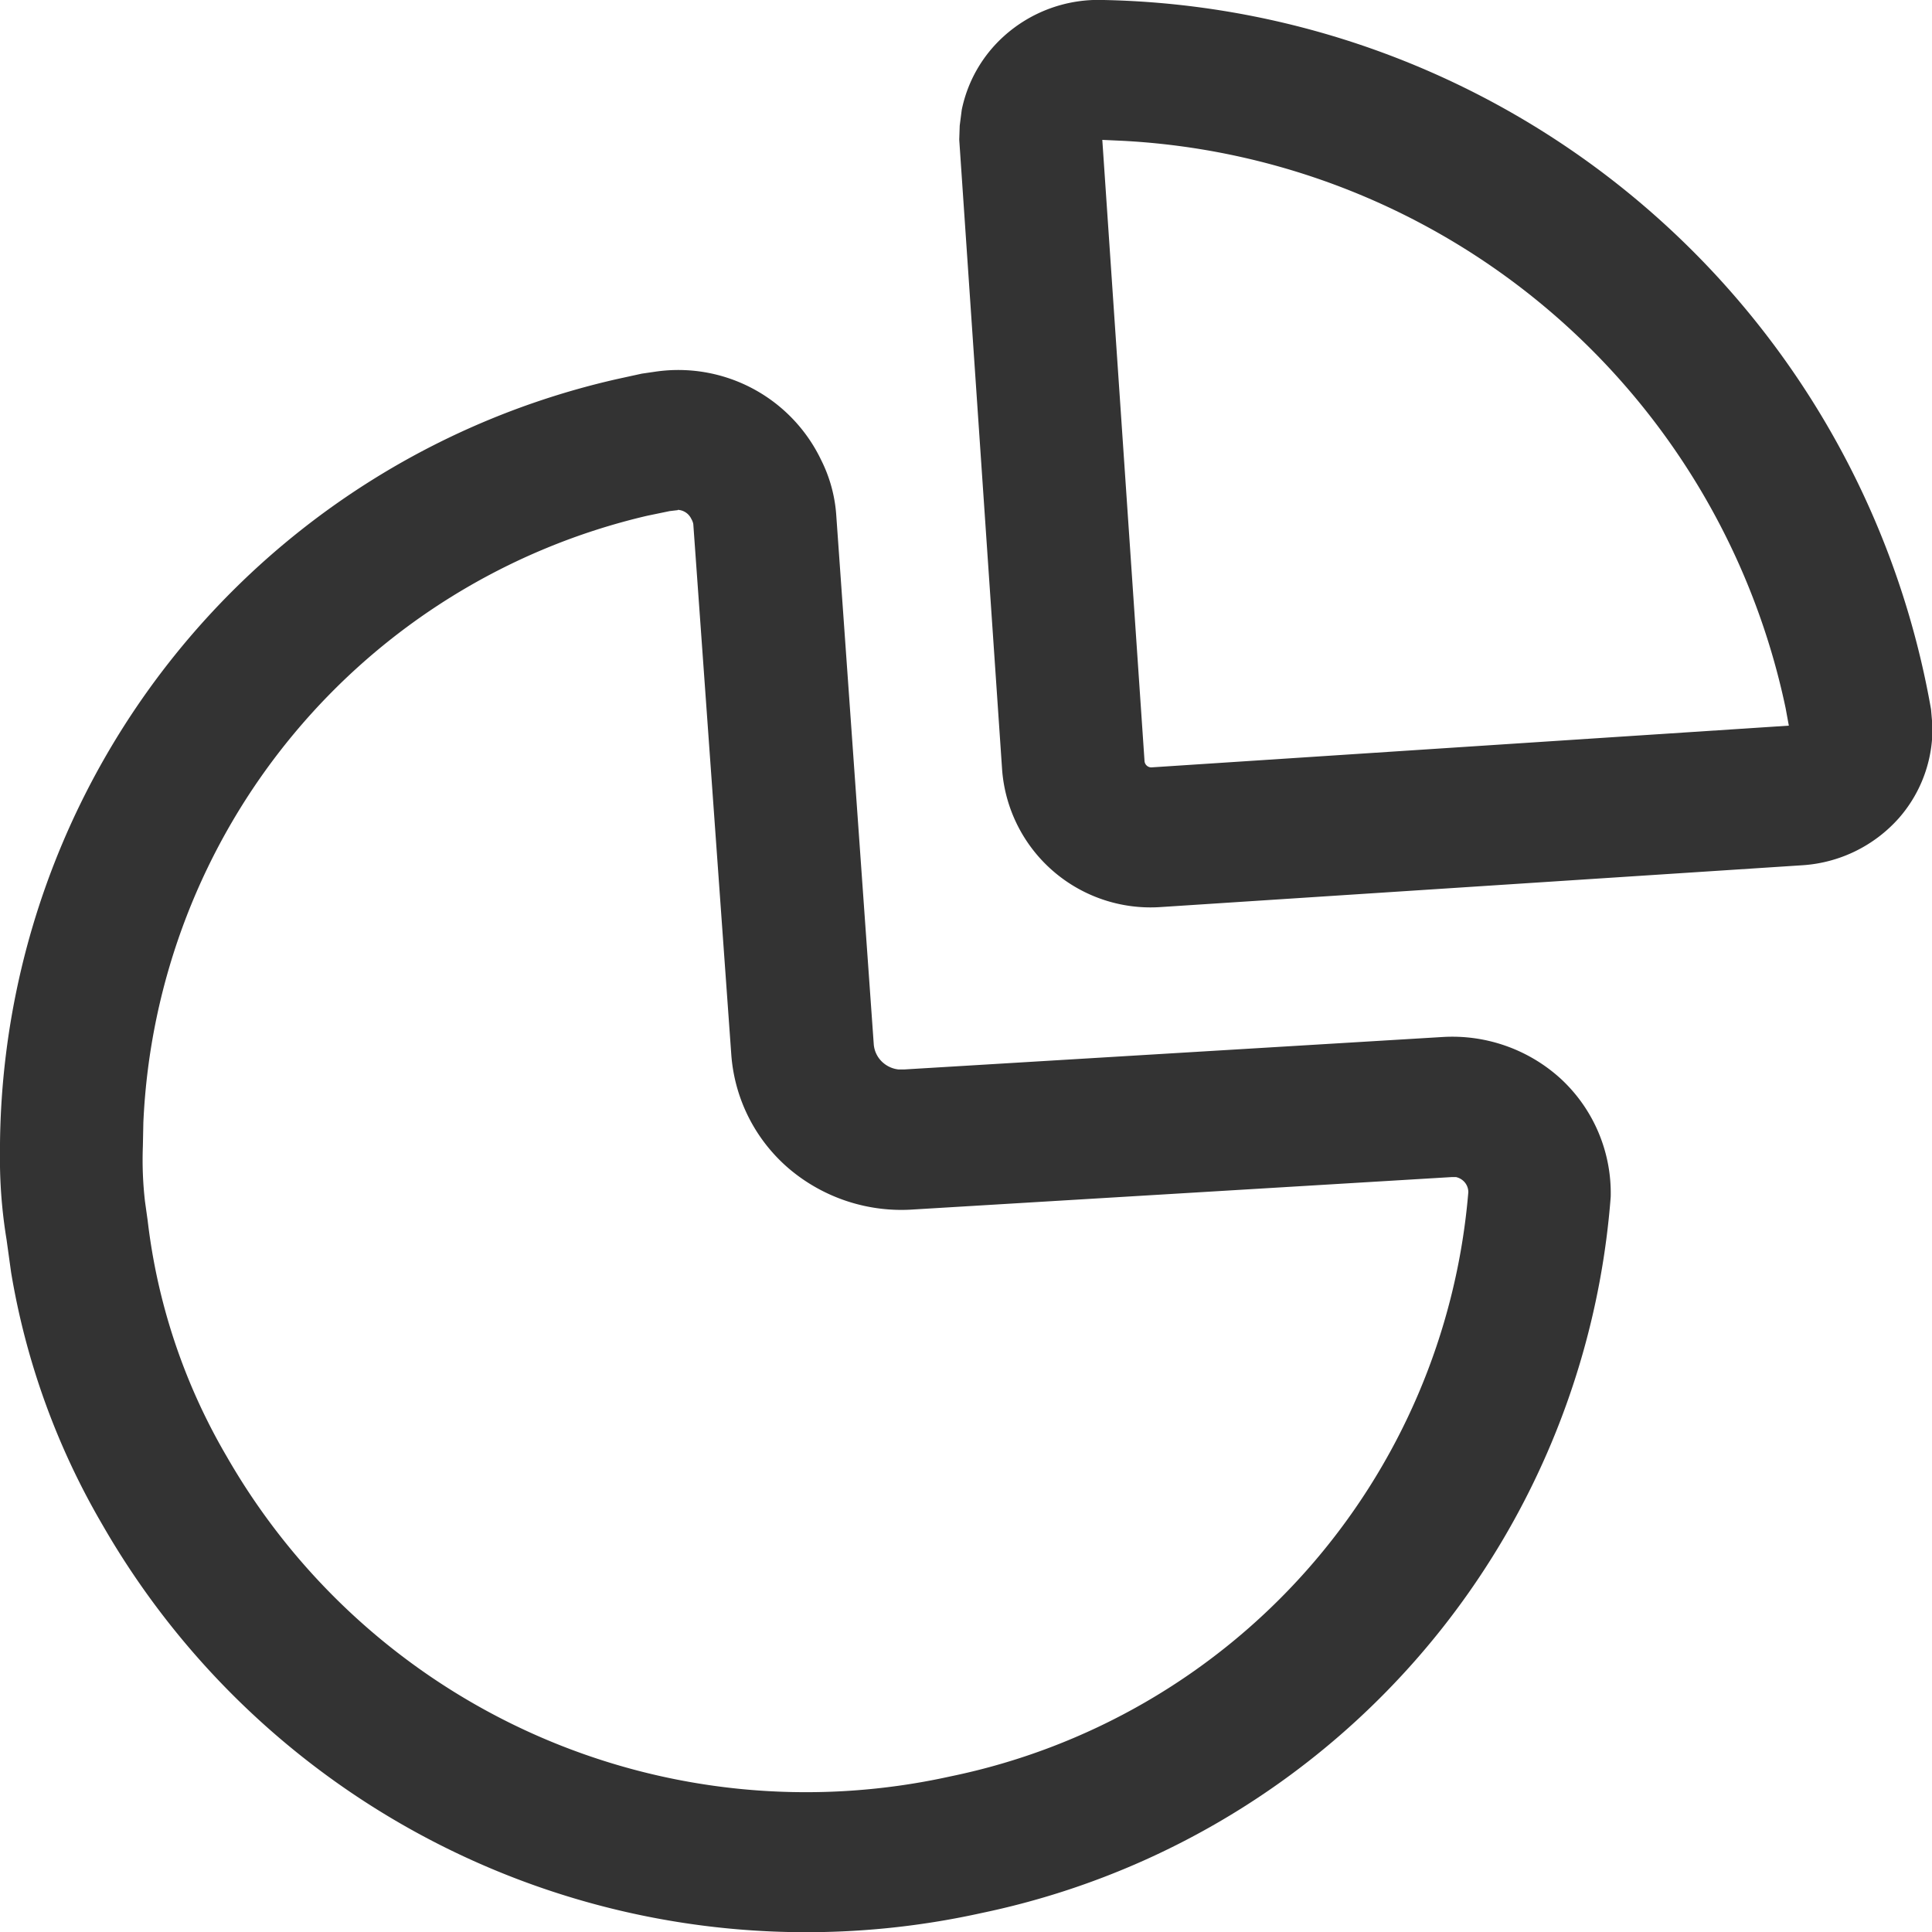 <svg xmlns="http://www.w3.org/2000/svg" xmlns:xlink="http://www.w3.org/1999/xlink" width="20" height="20" viewBox="0 0 20 20">
  <defs>
    <clipPath id="clip-Metadata">
      <rect width="20" height="20"/>
    </clipPath>
  </defs>
  <g id="Metadata" clip-path="url(#clip-Metadata)">
    <path id="metadata-2" data-name="metadata" d="M11.423,0a1.459,1.459,0,0,0-1.031.375,1.405,1.405,0,0,0-.436.762L9.935,1.3l-.005.146.444,6.524A1.541,1.541,0,0,0,12.013,9.39l6.646-.433a1.46,1.46,0,0,0,1-.49A1.4,1.4,0,0,0,20,7.659l0-.2-.01-.116A8.878,8.878,0,0,0,11.423,0Zm-.012,1.448.217.01a7.409,7.409,0,0,1,6.857,5.874l.033.18-6.6.432a.071.071,0,0,1-.07-.067Zm-4.63,2.4A1.639,1.639,0,0,1,8.5,4.761a1.5,1.5,0,0,1,.156.56l.389,5.488a.281.281,0,0,0,.1.195.29.29,0,0,0,.157.067H9.36l5.574-.336a1.665,1.665,0,0,1,1.226.435,1.612,1.612,0,0,1,.514,1.219,8.212,8.212,0,0,1-6.515,7.415,8.4,8.4,0,0,1-9.1-4.022,7.664,7.664,0,0,1-.944-2.61l-.047-.339A5.183,5.183,0,0,1,0,12.08l0-.242A8.2,8.2,0,0,1,6.388,3.924l.256-.056Zm.235,1.433-.084.01L6.7,5.339a6.759,6.759,0,0,0-5.216,6.282l-.005.245a3.753,3.753,0,0,0,.022.572l.028.2a6.264,6.264,0,0,0,.816,2.436,6.912,6.912,0,0,0,7.49,3.316A6.744,6.744,0,0,0,15.2,12.341a.158.158,0,0,0-.051-.116.165.165,0,0,0-.077-.04l-.043,0-5.565.335A1.8,1.8,0,0,1,8.17,12.1a1.716,1.716,0,0,1-.6-1.187L7.177,5.426a.153.153,0,0,0-.02-.053A.163.163,0,0,0,7.016,5.278Z" fill="#333" fill-rule="evenodd"/>
  </g>
</svg>
